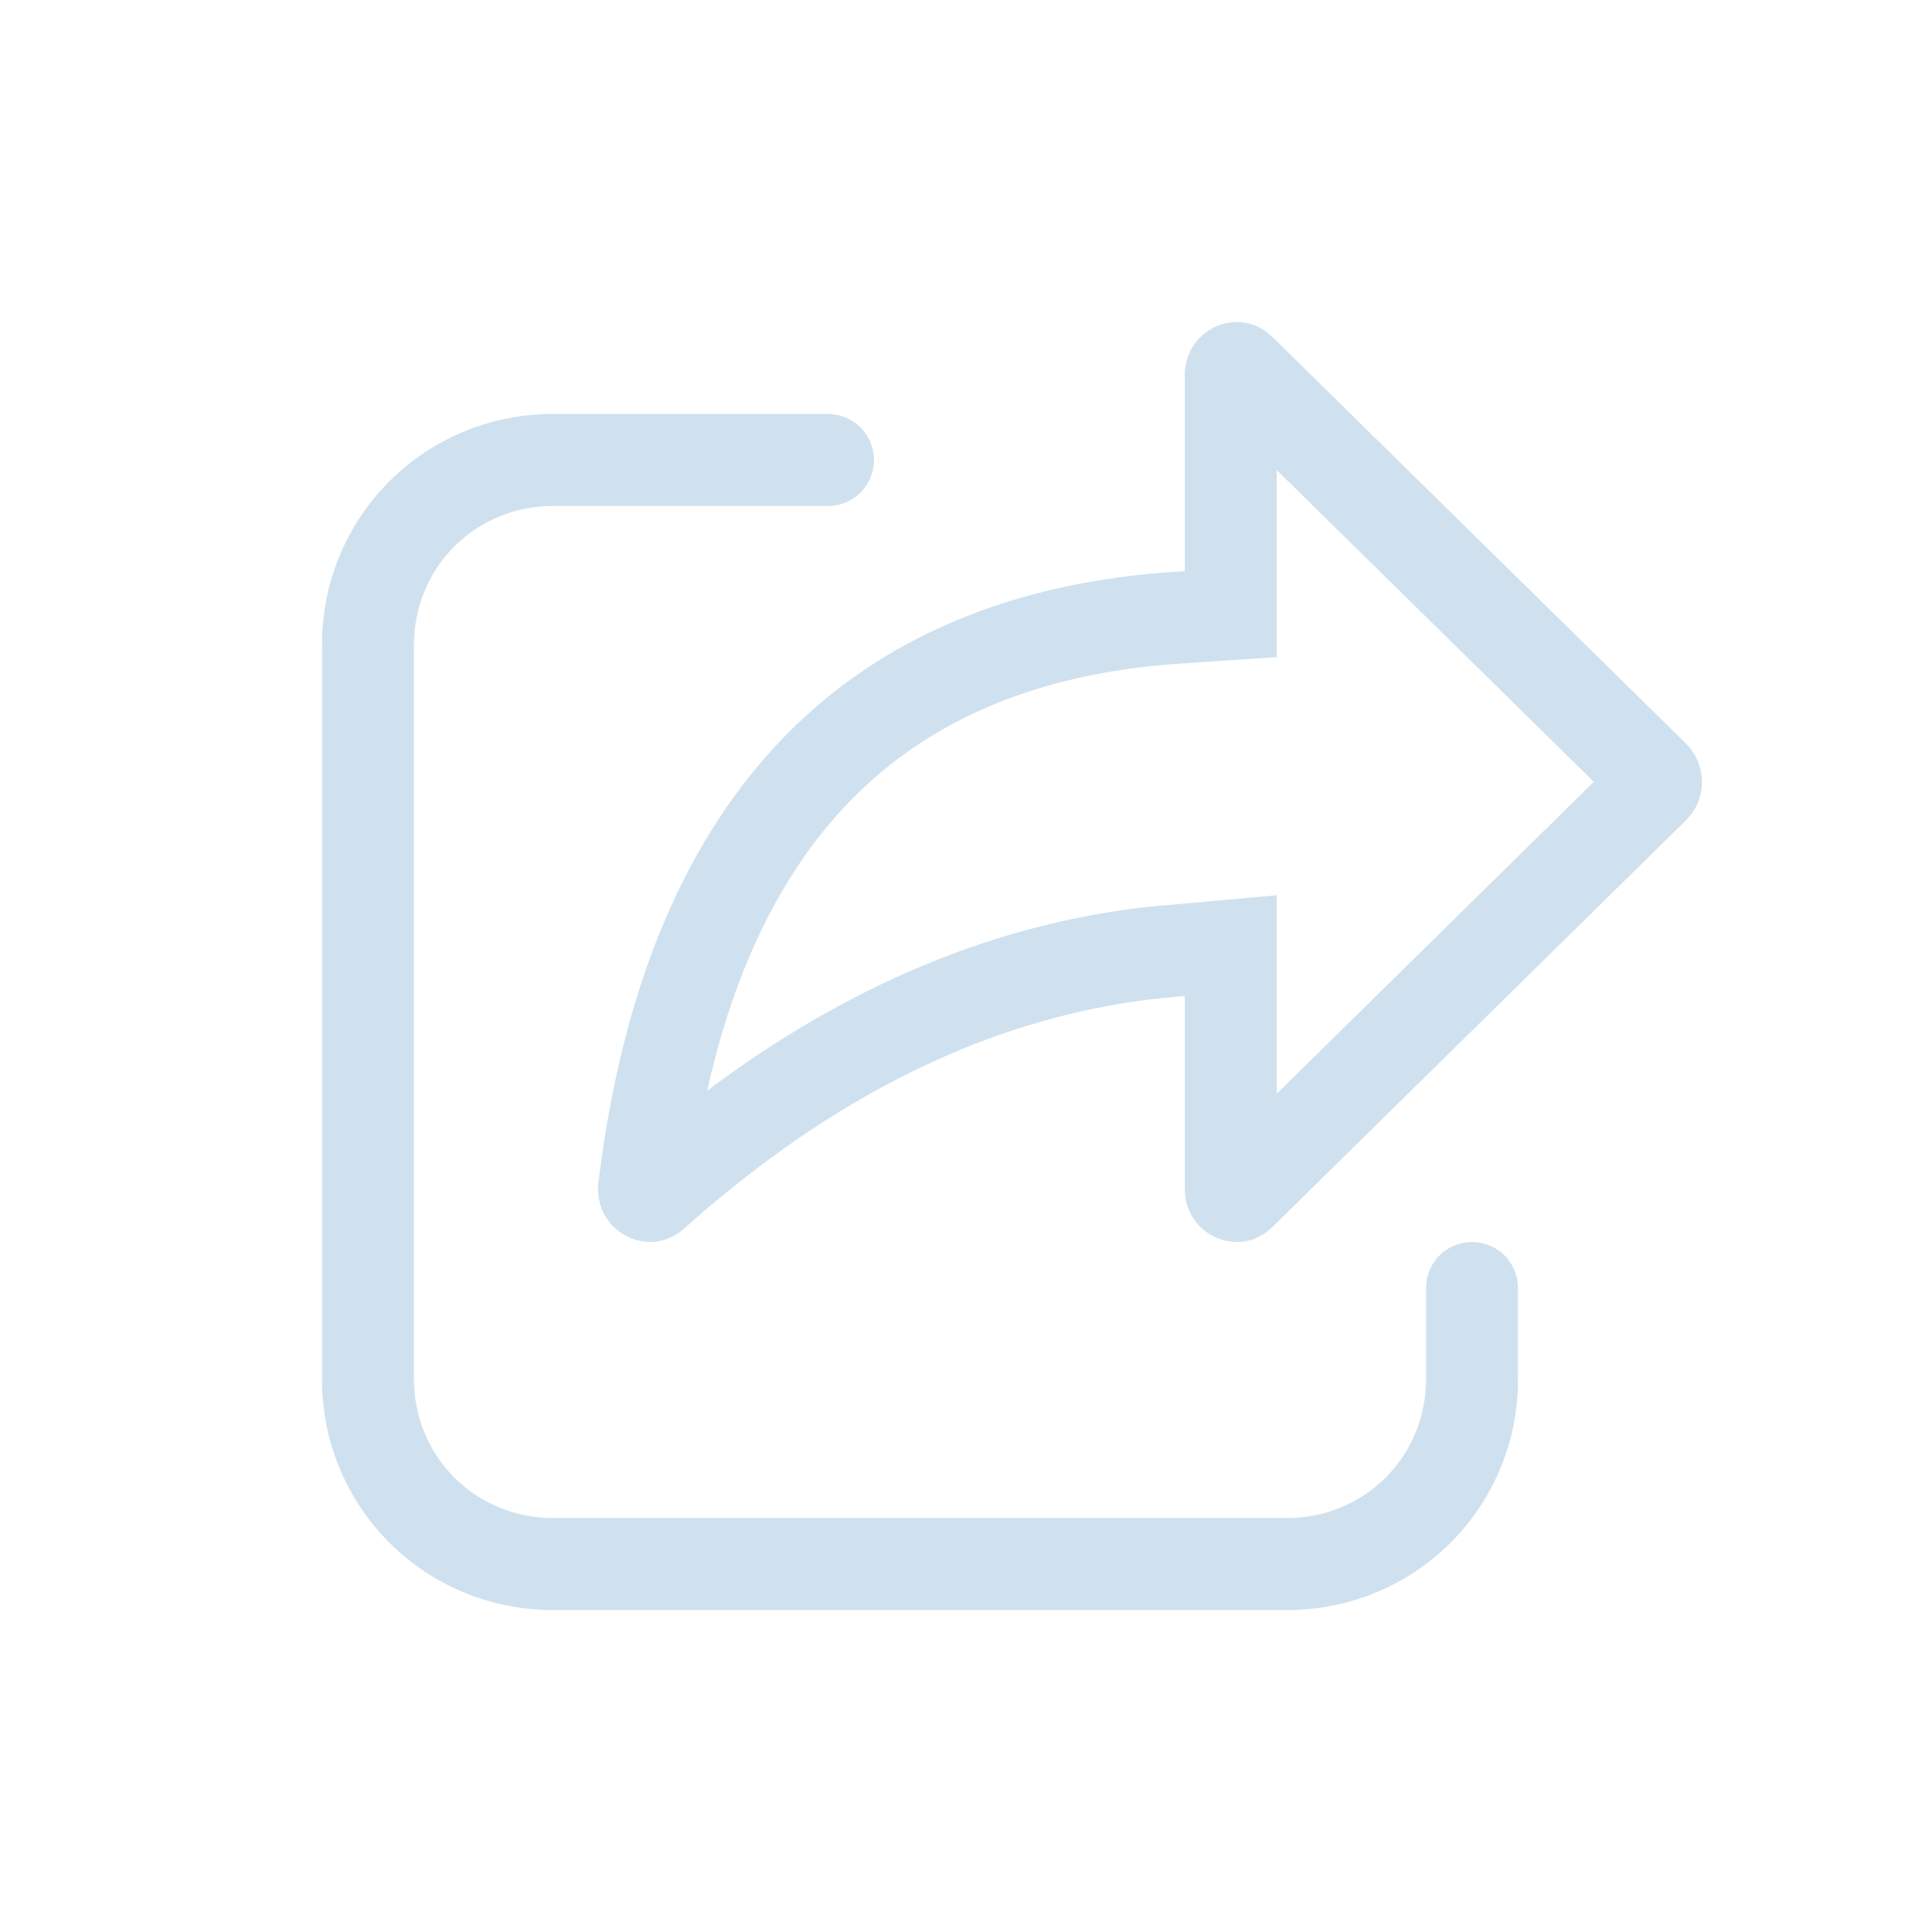 <svg width="21" height="21" viewBox="0 0 21 21" fill="none" xmlns="http://www.w3.org/2000/svg">
<path d="M13.83 13.338L18.327 8.915L18.384 8.85C18.468 8.736 18.508 8.597 18.498 8.456C18.487 8.315 18.427 8.183 18.327 8.083L13.83 3.662L13.768 3.609C13.408 3.339 12.878 3.599 12.878 4.078V6.208L12.653 6.223C9.09 6.505 7.003 8.76 6.505 12.85C6.441 13.375 7.043 13.704 7.433 13.356C8.864 12.078 10.343 11.284 11.878 10.966C12.124 10.915 12.371 10.876 12.62 10.849L12.878 10.826V12.922L12.883 13.004C12.943 13.457 13.492 13.67 13.83 13.338ZM12.726 7.22L13.878 7.143V5.11L17.324 8.498L13.878 11.888V9.731L12.522 9.853H12.514C10.811 10.036 9.204 10.718 7.687 11.855C7.985 10.516 8.494 9.509 9.163 8.788C9.993 7.893 11.153 7.346 12.726 7.22ZM6 4.5C5.337 4.5 4.701 4.763 4.232 5.232C3.763 5.701 3.5 6.337 3.5 7V15C3.5 15.663 3.763 16.299 4.232 16.768C4.701 17.237 5.337 17.5 6 17.5H14C14.663 17.5 15.299 17.237 15.768 16.768C16.237 16.299 16.5 15.663 16.5 15V14C16.5 13.867 16.447 13.74 16.354 13.646C16.26 13.553 16.133 13.5 16 13.5C15.867 13.5 15.74 13.553 15.646 13.646C15.553 13.74 15.5 13.867 15.5 14V15C15.5 15.398 15.342 15.779 15.061 16.061C14.779 16.342 14.398 16.5 14 16.5H6C5.602 16.5 5.221 16.342 4.939 16.061C4.658 15.779 4.5 15.398 4.5 15V7C4.5 6.602 4.658 6.221 4.939 5.939C5.221 5.658 5.602 5.5 6 5.5H9C9.133 5.5 9.26 5.447 9.354 5.354C9.447 5.26 9.5 5.133 9.5 5C9.5 4.867 9.447 4.74 9.354 4.646C9.26 4.553 9.133 4.5 9 4.5H6Z" fill="#CFE1EF"/>
</svg>

